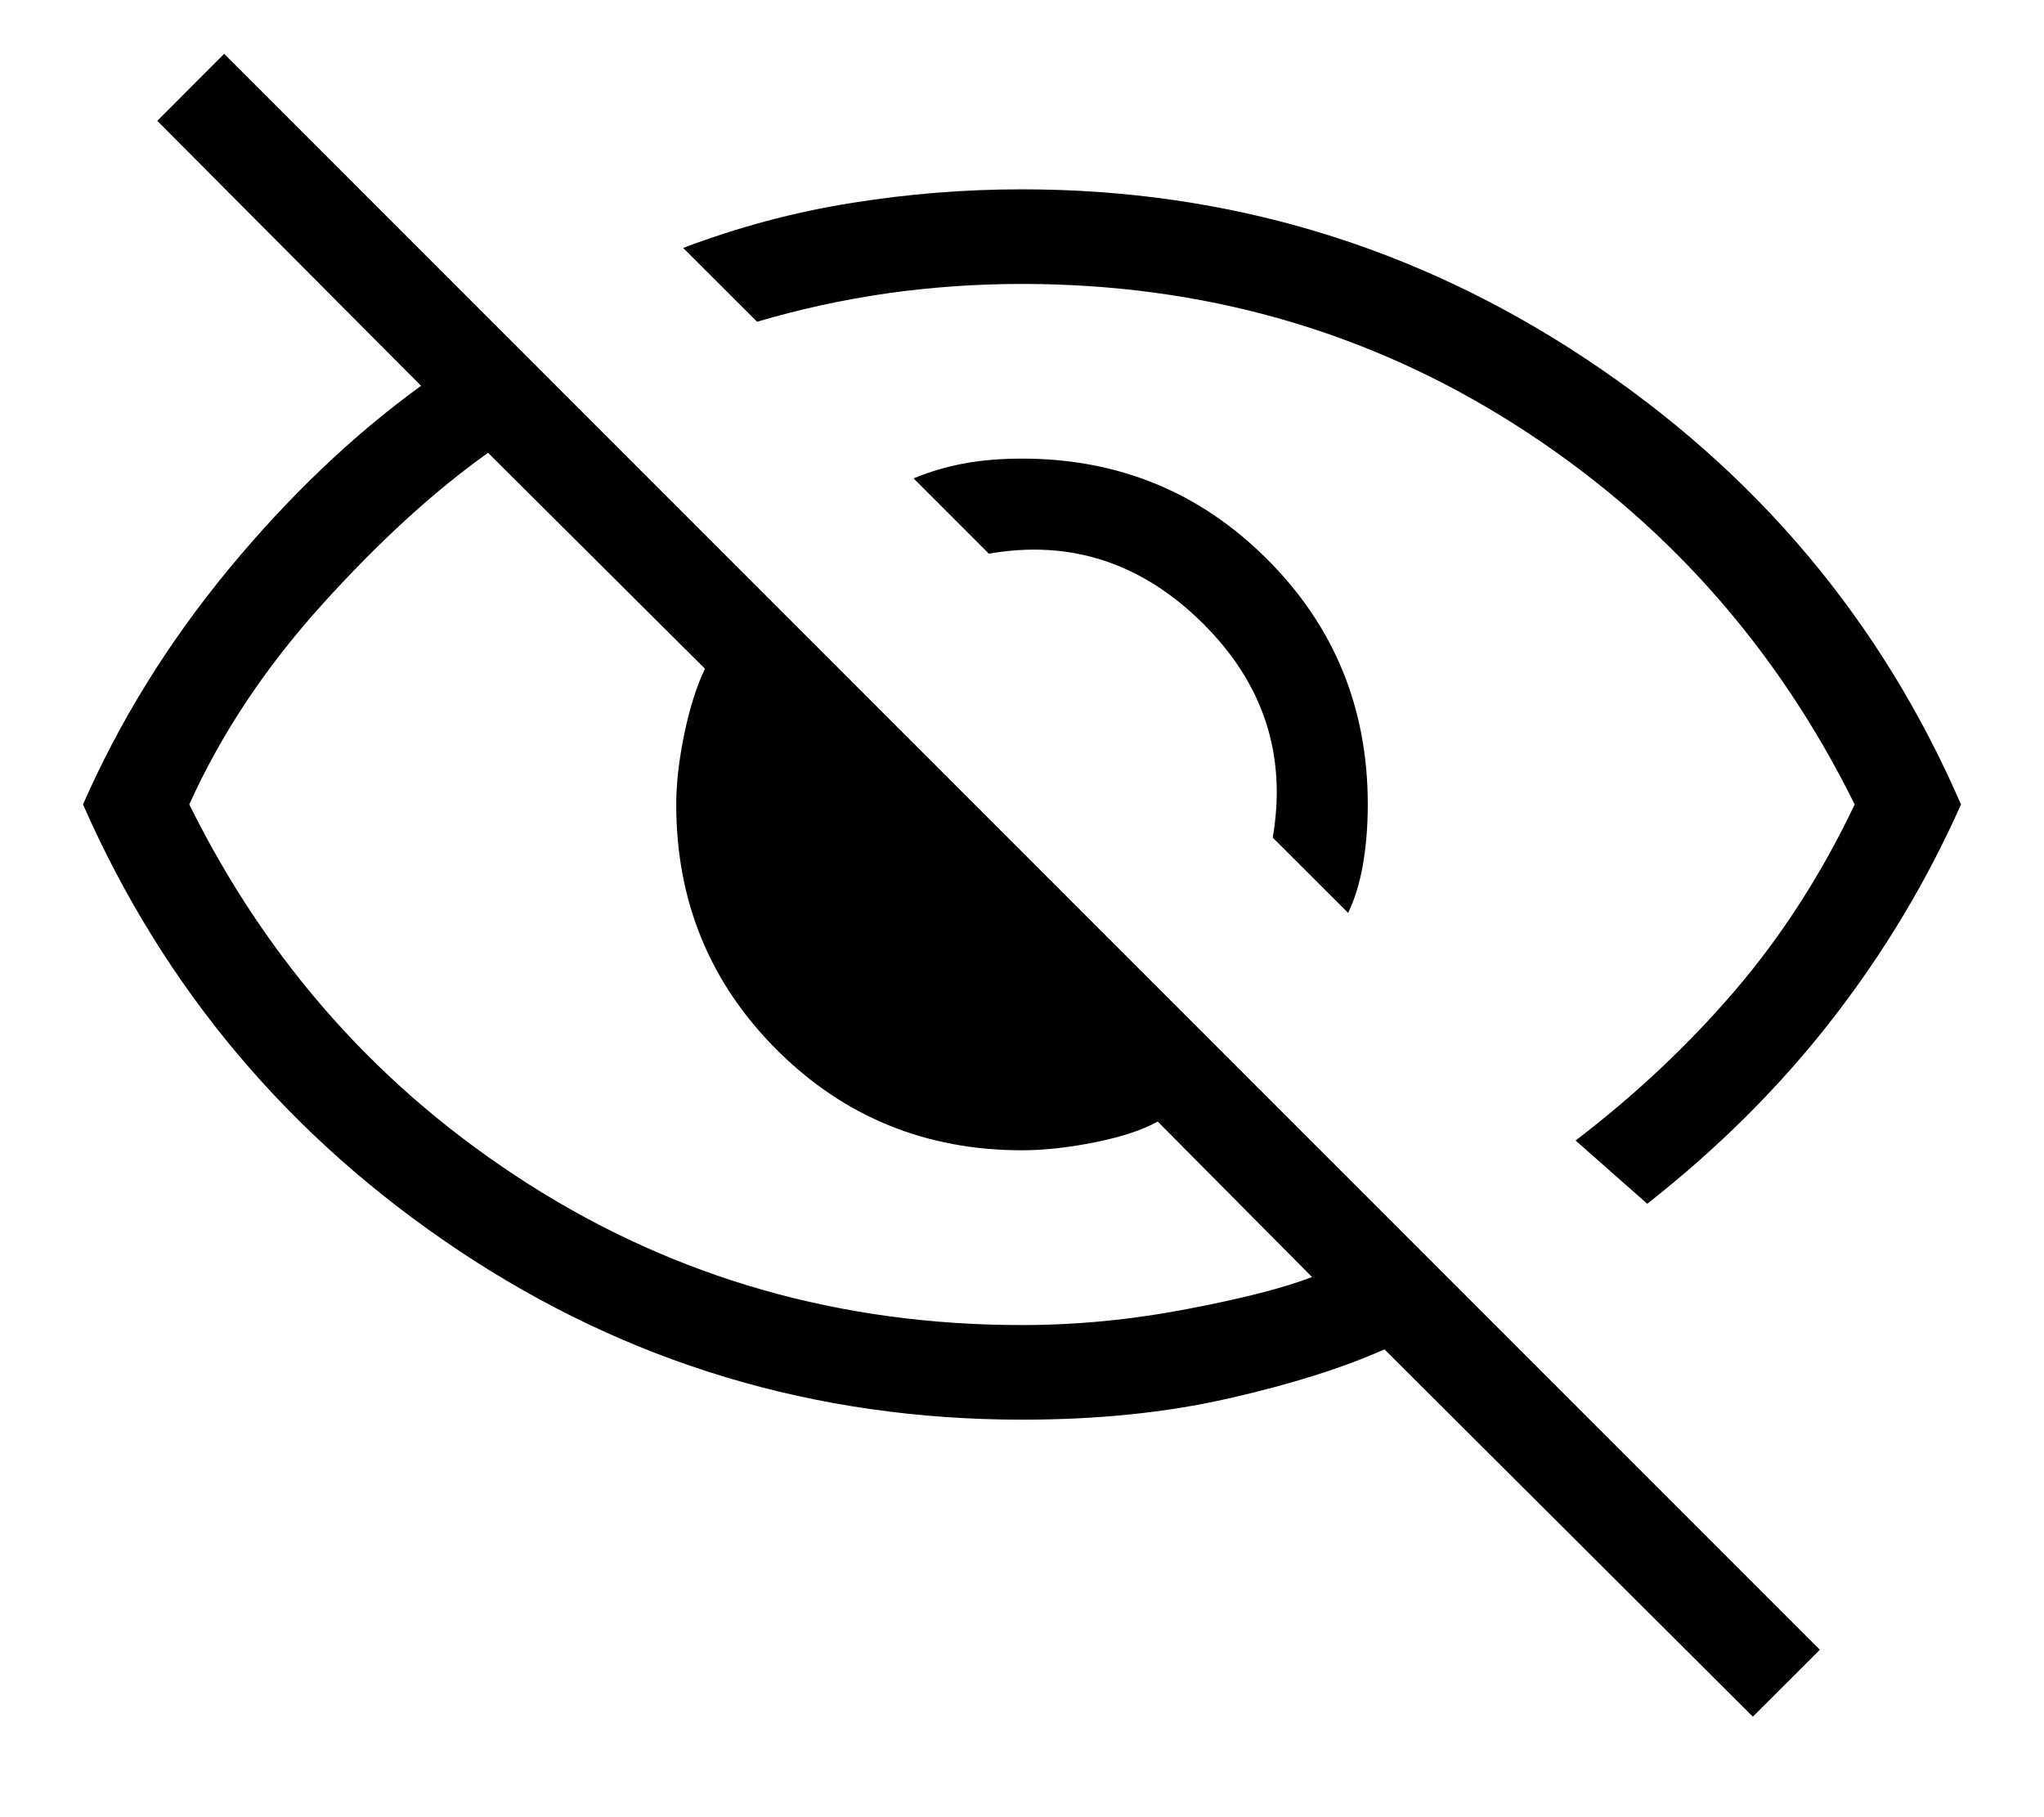 <svg width="18" height="16" viewBox="0 0 18 16" fill="none" xmlns="http://www.w3.org/2000/svg">
<path d="M11.872 8.038L11.208 7.375C11.333 6.647 11.127 6.018 10.59 5.486C10.052 4.954 9.425 4.75 8.708 4.875L8.045 4.212C8.185 4.154 8.331 4.111 8.483 4.082C8.635 4.053 8.808 4.038 9 4.038C9.849 4.038 10.569 4.334 11.159 4.924C11.75 5.514 12.045 6.234 12.045 7.083C12.045 7.276 12.03 7.453 12.002 7.616C11.973 7.779 11.929 7.92 11.872 8.038ZM14.506 10.599L13.875 10.042C14.403 9.639 14.871 9.198 15.281 8.719C15.691 8.24 16.042 7.694 16.333 7.083C15.639 5.681 14.642 4.566 13.344 3.74C12.045 2.913 10.597 2.5 9 2.5C8.597 2.5 8.201 2.528 7.812 2.583C7.424 2.639 7.042 2.722 6.667 2.833L6.016 2.183C6.5 2 6.992 1.868 7.494 1.788C7.995 1.707 8.497 1.667 9 1.667C10.809 1.667 12.463 2.164 13.963 3.158C15.463 4.152 16.565 5.46 17.269 7.083C16.971 7.753 16.594 8.383 16.137 8.972C15.68 9.561 15.137 10.104 14.506 10.599ZM15.436 15.115L12.192 11.881C11.824 12.045 11.366 12.189 10.82 12.313C10.273 12.438 9.667 12.5 9 12.5C7.181 12.5 5.526 12.003 4.037 11.009C2.547 10.015 1.445 8.706 0.731 7.083C1.054 6.347 1.481 5.658 2.011 5.015C2.541 4.373 3.107 3.833 3.708 3.397L1.385 1.064L1.974 0.474L16.026 14.526L15.436 15.115ZM4.298 3.987C3.82 4.327 3.332 4.774 2.833 5.327C2.334 5.88 1.945 6.466 1.667 7.083C2.361 8.486 3.358 9.601 4.656 10.427C5.955 11.254 7.403 11.667 9 11.667C9.481 11.667 9.965 11.62 10.454 11.526C10.942 11.433 11.309 11.339 11.554 11.244L10.195 9.875C10.064 9.949 9.881 10.009 9.646 10.057C9.411 10.104 9.195 10.128 9 10.128C8.151 10.128 7.431 9.833 6.84 9.243C6.25 8.653 5.955 7.933 5.955 7.083C5.955 6.899 5.979 6.691 6.026 6.462C6.074 6.232 6.135 6.041 6.208 5.888L4.298 3.987Z" fill="black"/>
</svg>
